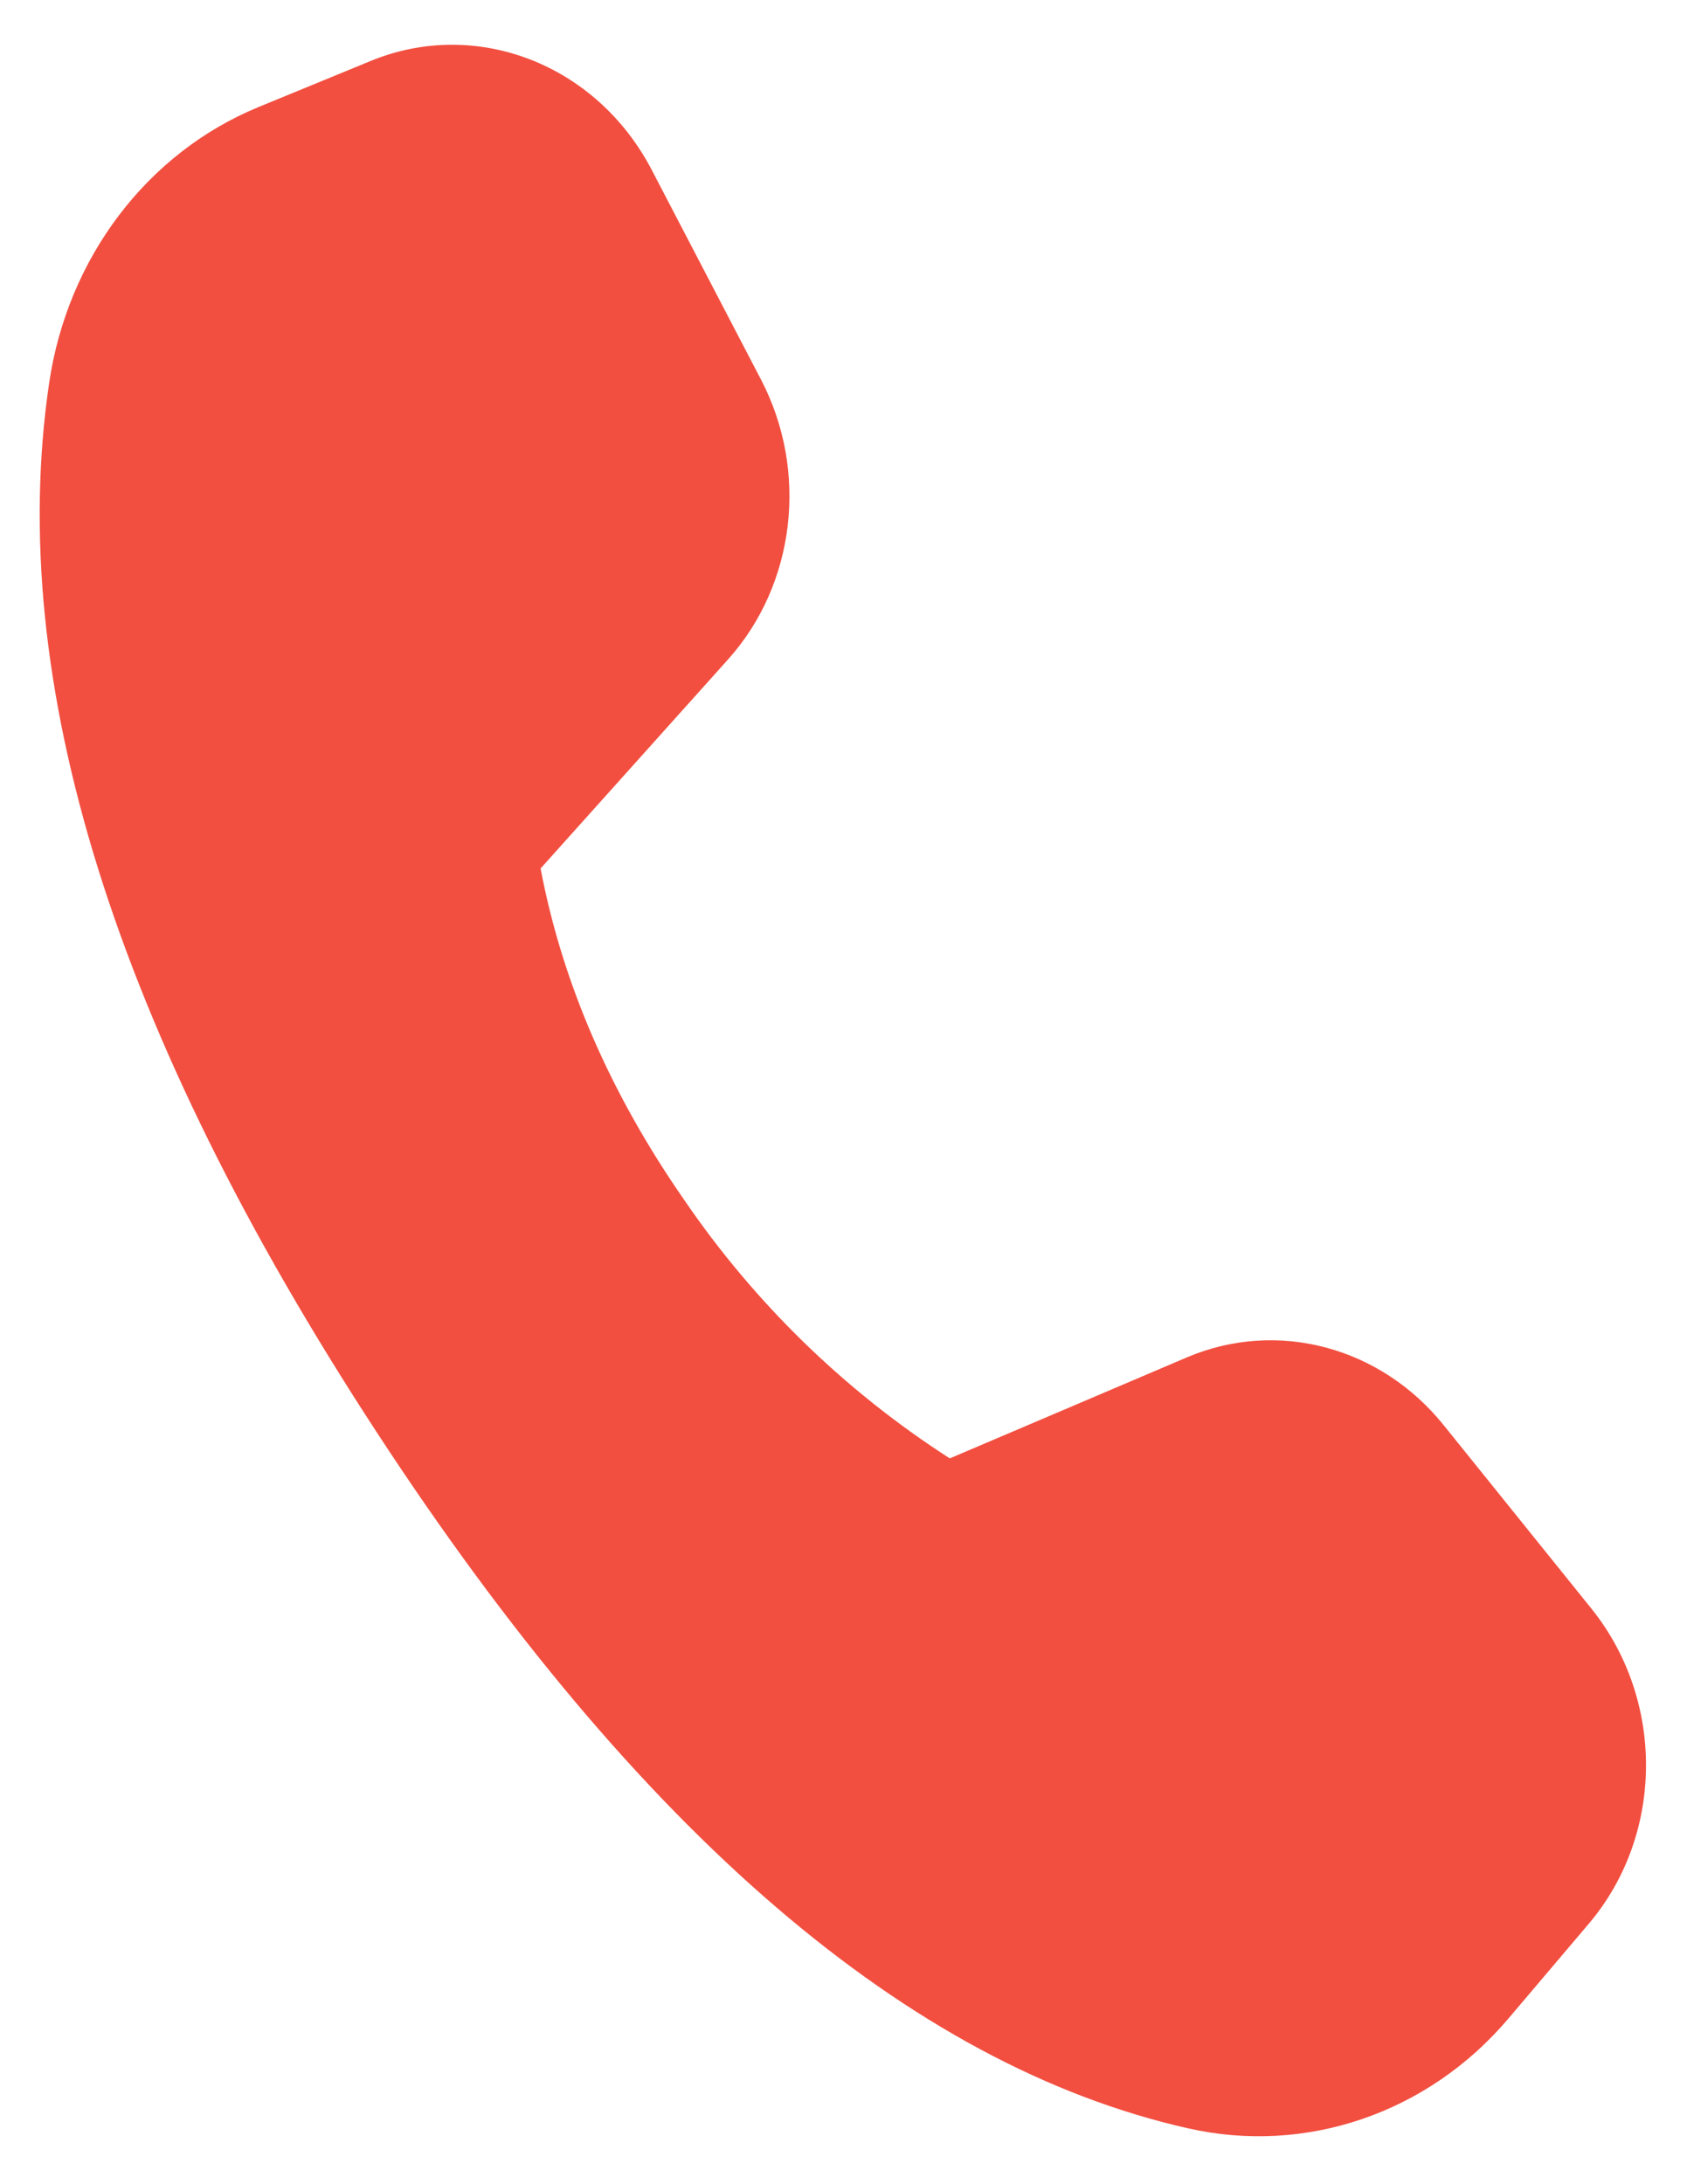 <svg width="34" height="44" viewBox="0 0 34 44" fill="none" xmlns="http://www.w3.org/2000/svg">
<path d="M5.214 2.155L7.478 1.225C9.604 0.355 12.02 1.293 13.132 3.417L15.338 7.648C16.299 9.49 16.032 11.77 14.674 13.283L10.895 17.495C11.332 19.798 12.297 22.023 13.787 24.168C15.205 26.246 17.026 28.018 19.142 29.379L23.923 27.343C25.737 26.573 27.823 27.125 29.098 28.712L32.075 32.407C33.559 34.253 33.538 36.963 32.023 38.75L30.399 40.665C28.782 42.57 26.322 43.413 23.942 42.874C18.321 41.604 12.873 36.931 7.595 28.856C2.309 20.768 0.106 13.72 0.99 7.719C1.361 5.194 2.967 3.077 5.214 2.155Z" fill="#F24F40"/>
</svg>
